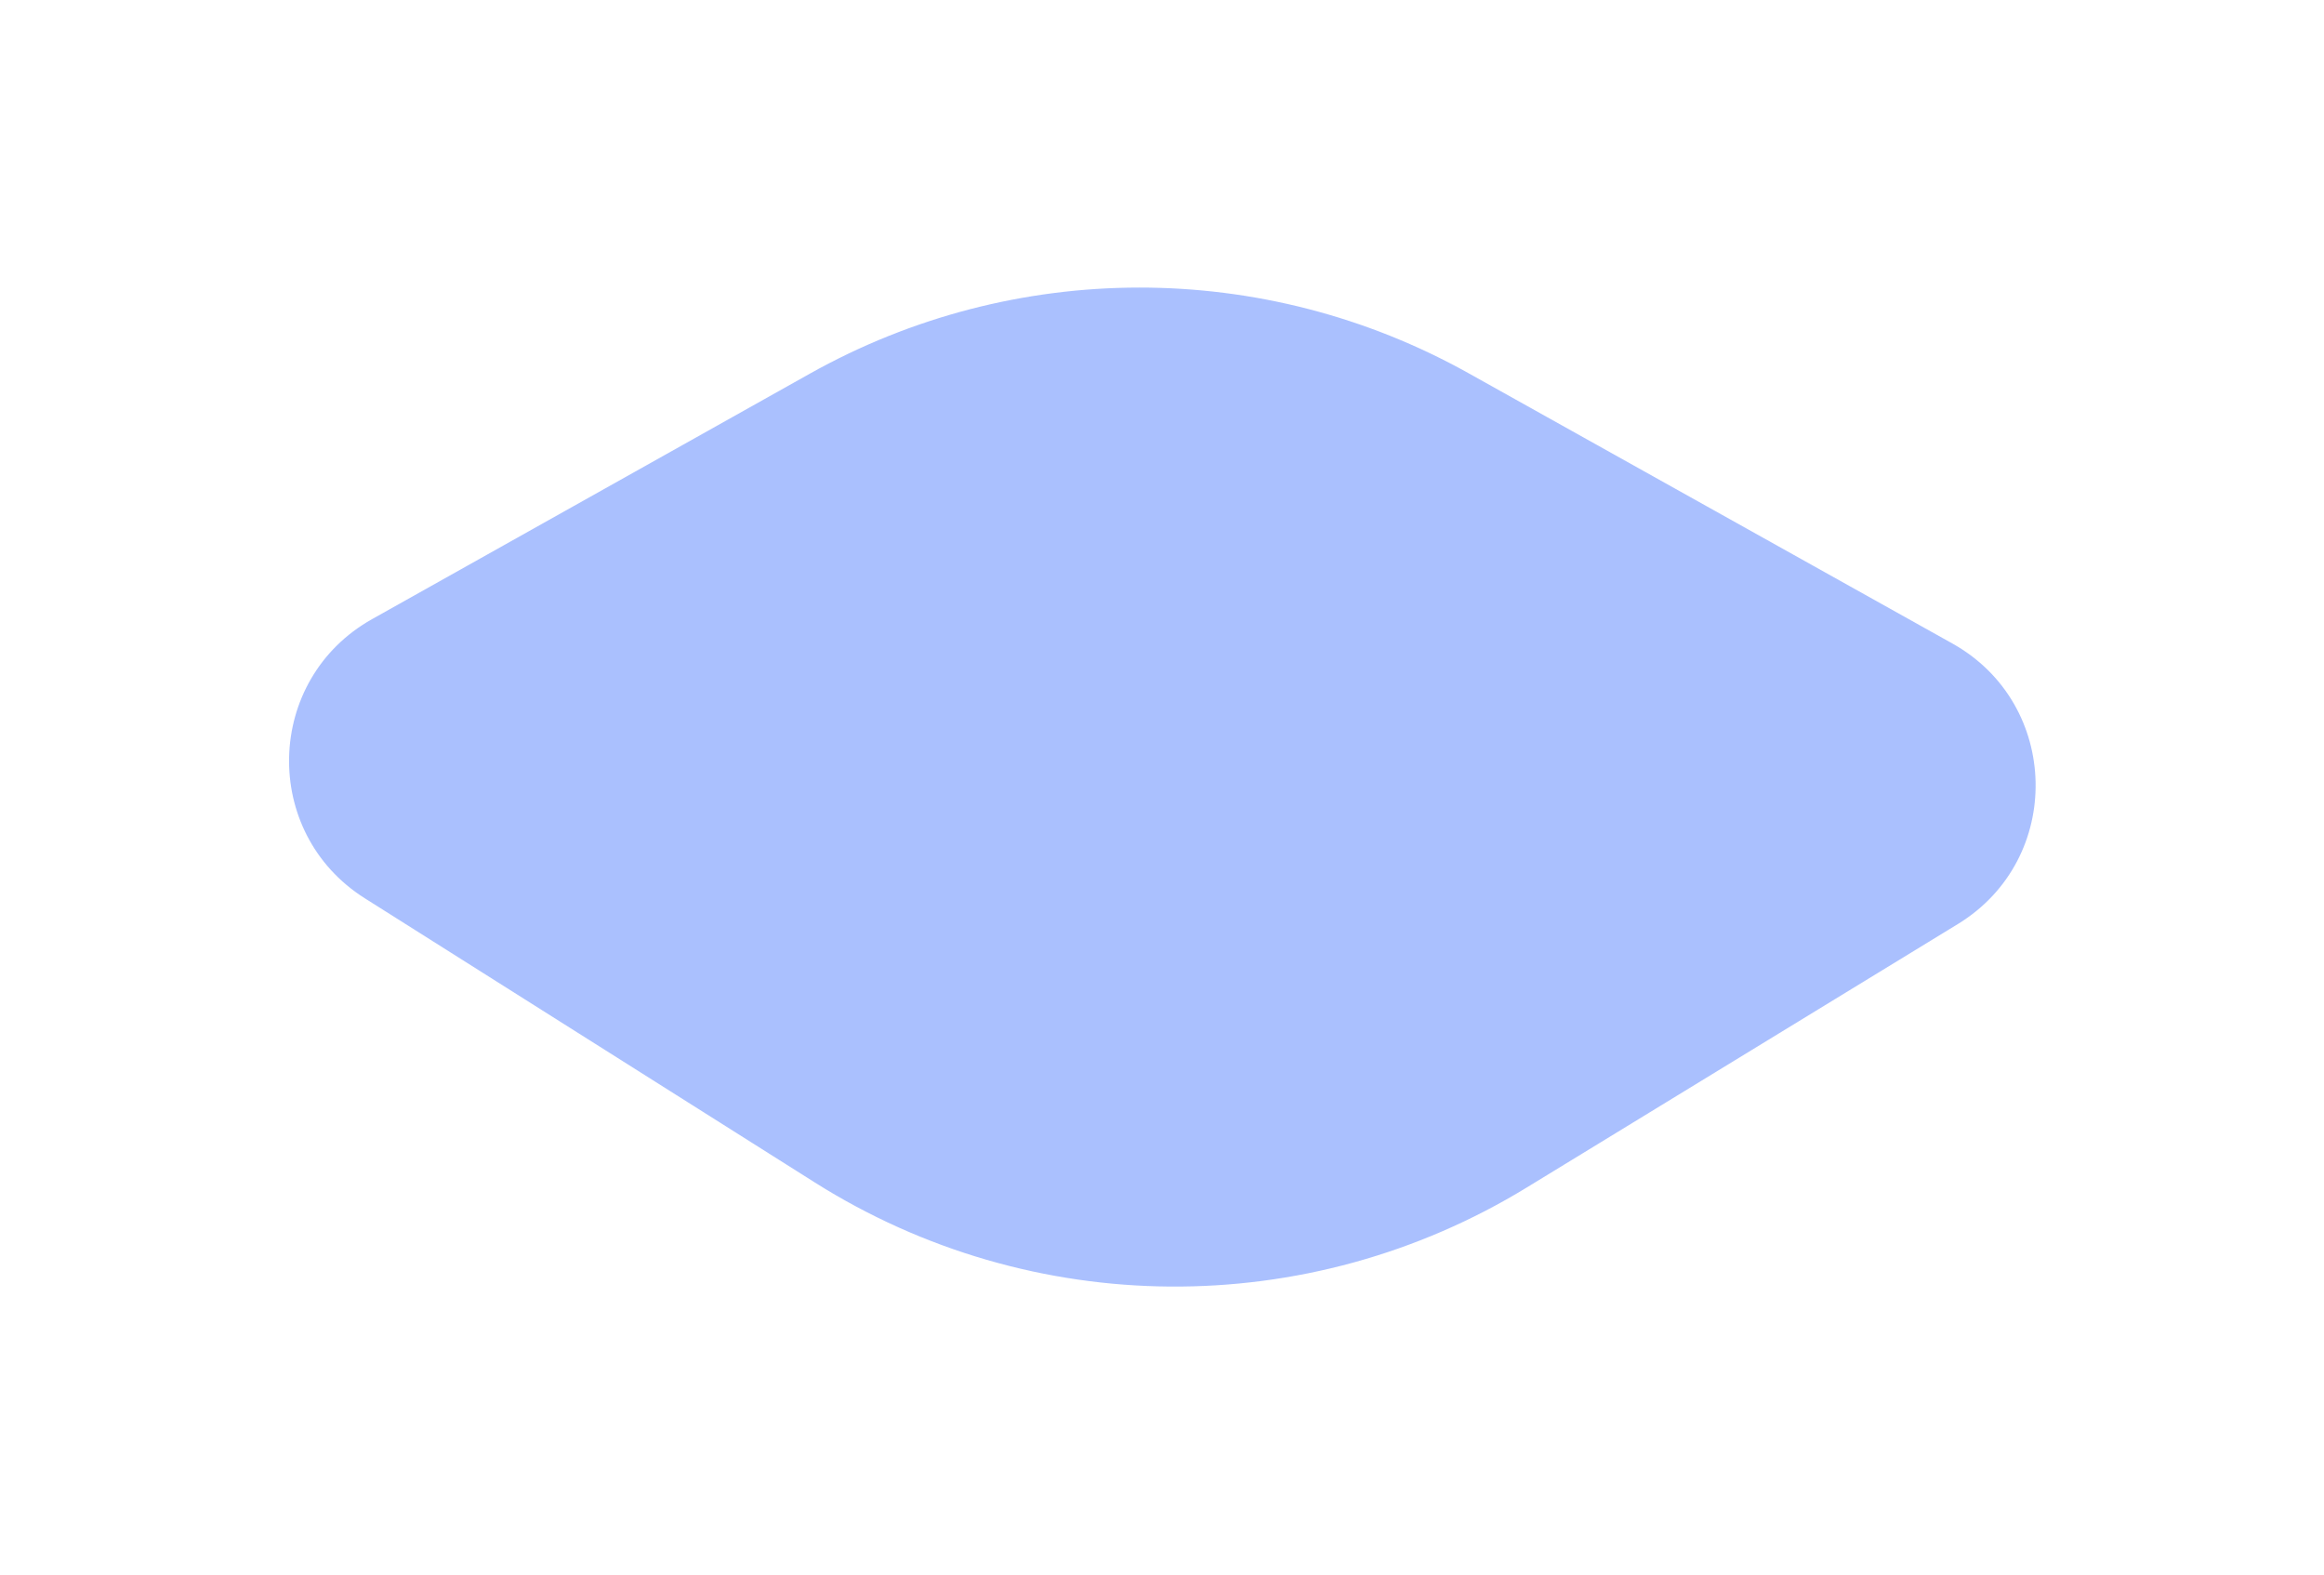 <?xml version="1.0" encoding="UTF-8"?> <svg xmlns="http://www.w3.org/2000/svg" width="676" height="458" viewBox="0 0 676 458" fill="none"> <g filter="url(#filter0_f_71_8)"> <path d="M235.517 108.7C295.031 75.334 367.604 75.276 427.172 108.546L567.903 187.149C599.472 204.781 600.354 249.887 569.499 268.74L444.05 345.391C380.35 384.313 300.085 383.722 236.965 343.869L106.111 261.247C75.825 242.125 76.988 197.576 108.231 180.06L235.517 108.7Z" fill="#2C63FD" fill-opacity="0.4"></path> </g> <defs> <filter id="filter0_f_71_8" x="0.86" y="0.414" width="674.48" height="456.983" filterUnits="userSpaceOnUse" color-interpolation-filters="sRGB"> <feFlood flood-opacity="0" result="BackgroundImageFix"></feFlood> <feBlend mode="normal" in="SourceGraphic" in2="BackgroundImageFix" result="shape"></feBlend> <feGaussianBlur stdDeviation="41.611" result="effect1_foregroundBlur_71_8"></feGaussianBlur> </filter> </defs> </svg> 